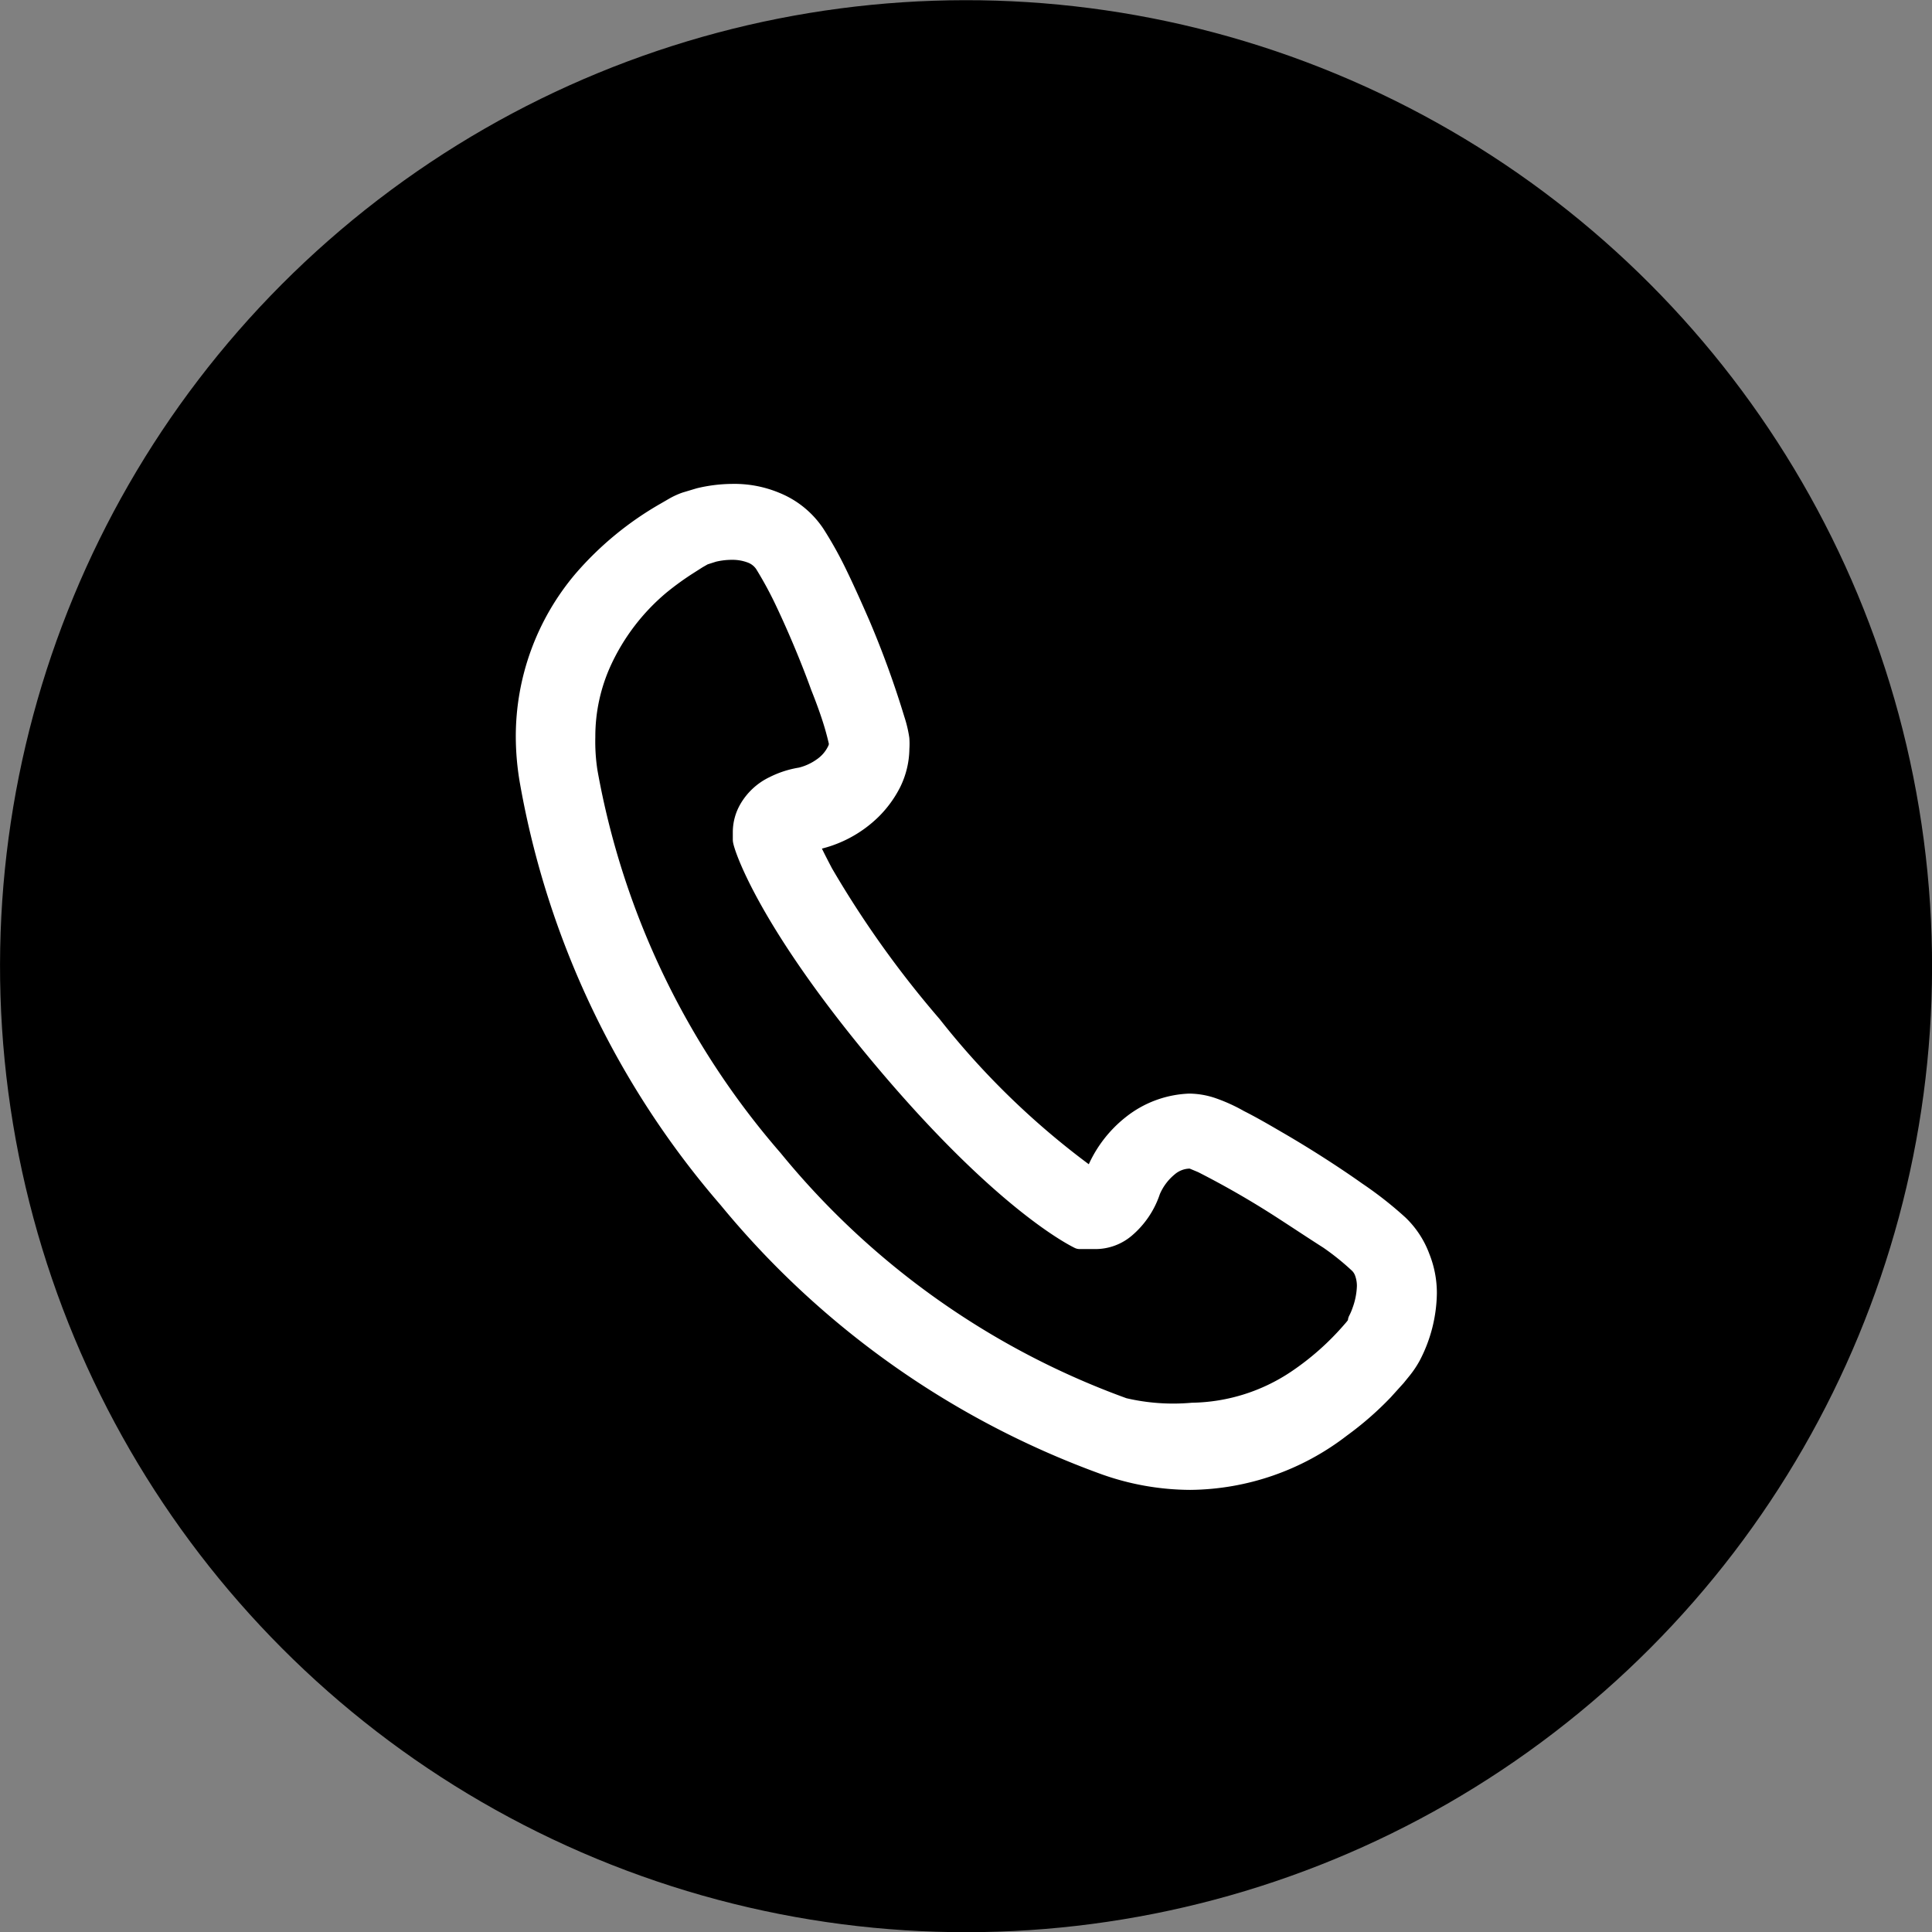 <svg xmlns="http://www.w3.org/2000/svg" viewBox="0 0 43 43"><rect x="0" y="0" width="43" height="43" fill="#808080" stroke="none"/><defs><style>.cls-1{fill:#fff;stroke:#fff;stroke-linecap:round;stroke-linejoin:round;stroke-width:0.5px;}</style></defs><g id="レイヤー_2" data-name="レイヤー 2"><g id="レイヤー_1-2" data-name="レイヤー 1"><circle cx="21.5" cy="21.5" r="21.5" transform="translate(-6.59 33.14) rotate(-67.5)"/><path class="cls-1" d="M31.58,28a1.91,1.91,0,0,0-.47-.72,8.18,8.18,0,0,0-.93-.73c-.55-.39-1.21-.81-1.8-1.15-.29-.17-.57-.33-.81-.45a3.55,3.55,0,0,0-.62-.28,1.61,1.61,0,0,0-.48-.08,2.16,2.16,0,0,0-1.26.47,2.58,2.58,0,0,0-.81,1.1,1,1,0,0,1-.06.14,17.79,17.79,0,0,1-3.62-3.46,22.74,22.74,0,0,1-2.42-3.39c-.18-.34-.3-.59-.38-.77l.15,0A2.52,2.52,0,0,0,19.38,18a2.29,2.29,0,0,0,.43-.59,1.73,1.73,0,0,0,.18-.75,1.49,1.49,0,0,0,0-.21,2.53,2.53,0,0,0-.1-.42,20.88,20.88,0,0,0-.77-2.12c-.17-.39-.34-.77-.51-1.12a8.44,8.44,0,0,0-.49-.88,1.89,1.89,0,0,0-.87-.71,2.34,2.34,0,0,0-.94-.18,3.19,3.19,0,0,0-.74.09l-.3.09a1.51,1.51,0,0,0-.26.12h0l0,0v0l-.19.11A7,7,0,0,0,13,12.93a5.35,5.35,0,0,0-1.27,3.47,5.87,5.87,0,0,0,.09,1,19.28,19.28,0,0,0,4.41,9.26,19.37,19.37,0,0,0,8.38,5.92,5.69,5.69,0,0,0,1.88.33,5.54,5.54,0,0,0,3.34-1.16,7,7,0,0,0,.94-.82l.28-.31.13-.16a2,2,0,0,0,.2-.3,3.07,3.07,0,0,0,.35-1.38A2.1,2.1,0,0,0,31.58,28ZM13,16.4a4.05,4.05,0,0,1,.37-1.7A4.9,4.9,0,0,1,14.67,13a6.58,6.58,0,0,1,.62-.45l.22-.14.14-.08.22-.07a1.79,1.79,0,0,1,.42-.05,1.21,1.21,0,0,1,.45.08.64.64,0,0,1,.3.24,8.5,8.5,0,0,1,.47.87c.27.57.56,1.26.78,1.87.12.3.22.58.29.81s.11.41.12.46v0a.41.41,0,0,1-.05.19,1,1,0,0,1-.32.37,1.42,1.42,0,0,1-.5.23,2,2,0,0,0-.59.19,1.25,1.25,0,0,0-.55.51,1,1,0,0,0-.13.48v.07l0,.11c0,.1.52,1.78,3.16,4.91s4.21,3.9,4.31,3.95l.11,0,.22,0a1,1,0,0,0,.67-.24,1.82,1.82,0,0,0,.55-.82,1.41,1.41,0,0,1,.4-.54.78.78,0,0,1,.47-.19h.08l.24.1a19.86,19.86,0,0,1,1.82,1.05c.34.22.67.44,1,.65a5.8,5.8,0,0,1,.65.52.54.54,0,0,1,.16.24.91.91,0,0,1,.05.31,1.8,1.8,0,0,1-.11.56,1.46,1.46,0,0,1-.09.21l0,.06h0a1.29,1.29,0,0,1-.13.17,6.2,6.2,0,0,1-1.25,1.11,4.32,4.32,0,0,1-2.33.73A4.85,4.85,0,0,1,25,31.36a18,18,0,0,1-7.82-5.54,18,18,0,0,1-4.13-8.64A4.42,4.42,0,0,1,13,16.4Z"/></g></g></svg>